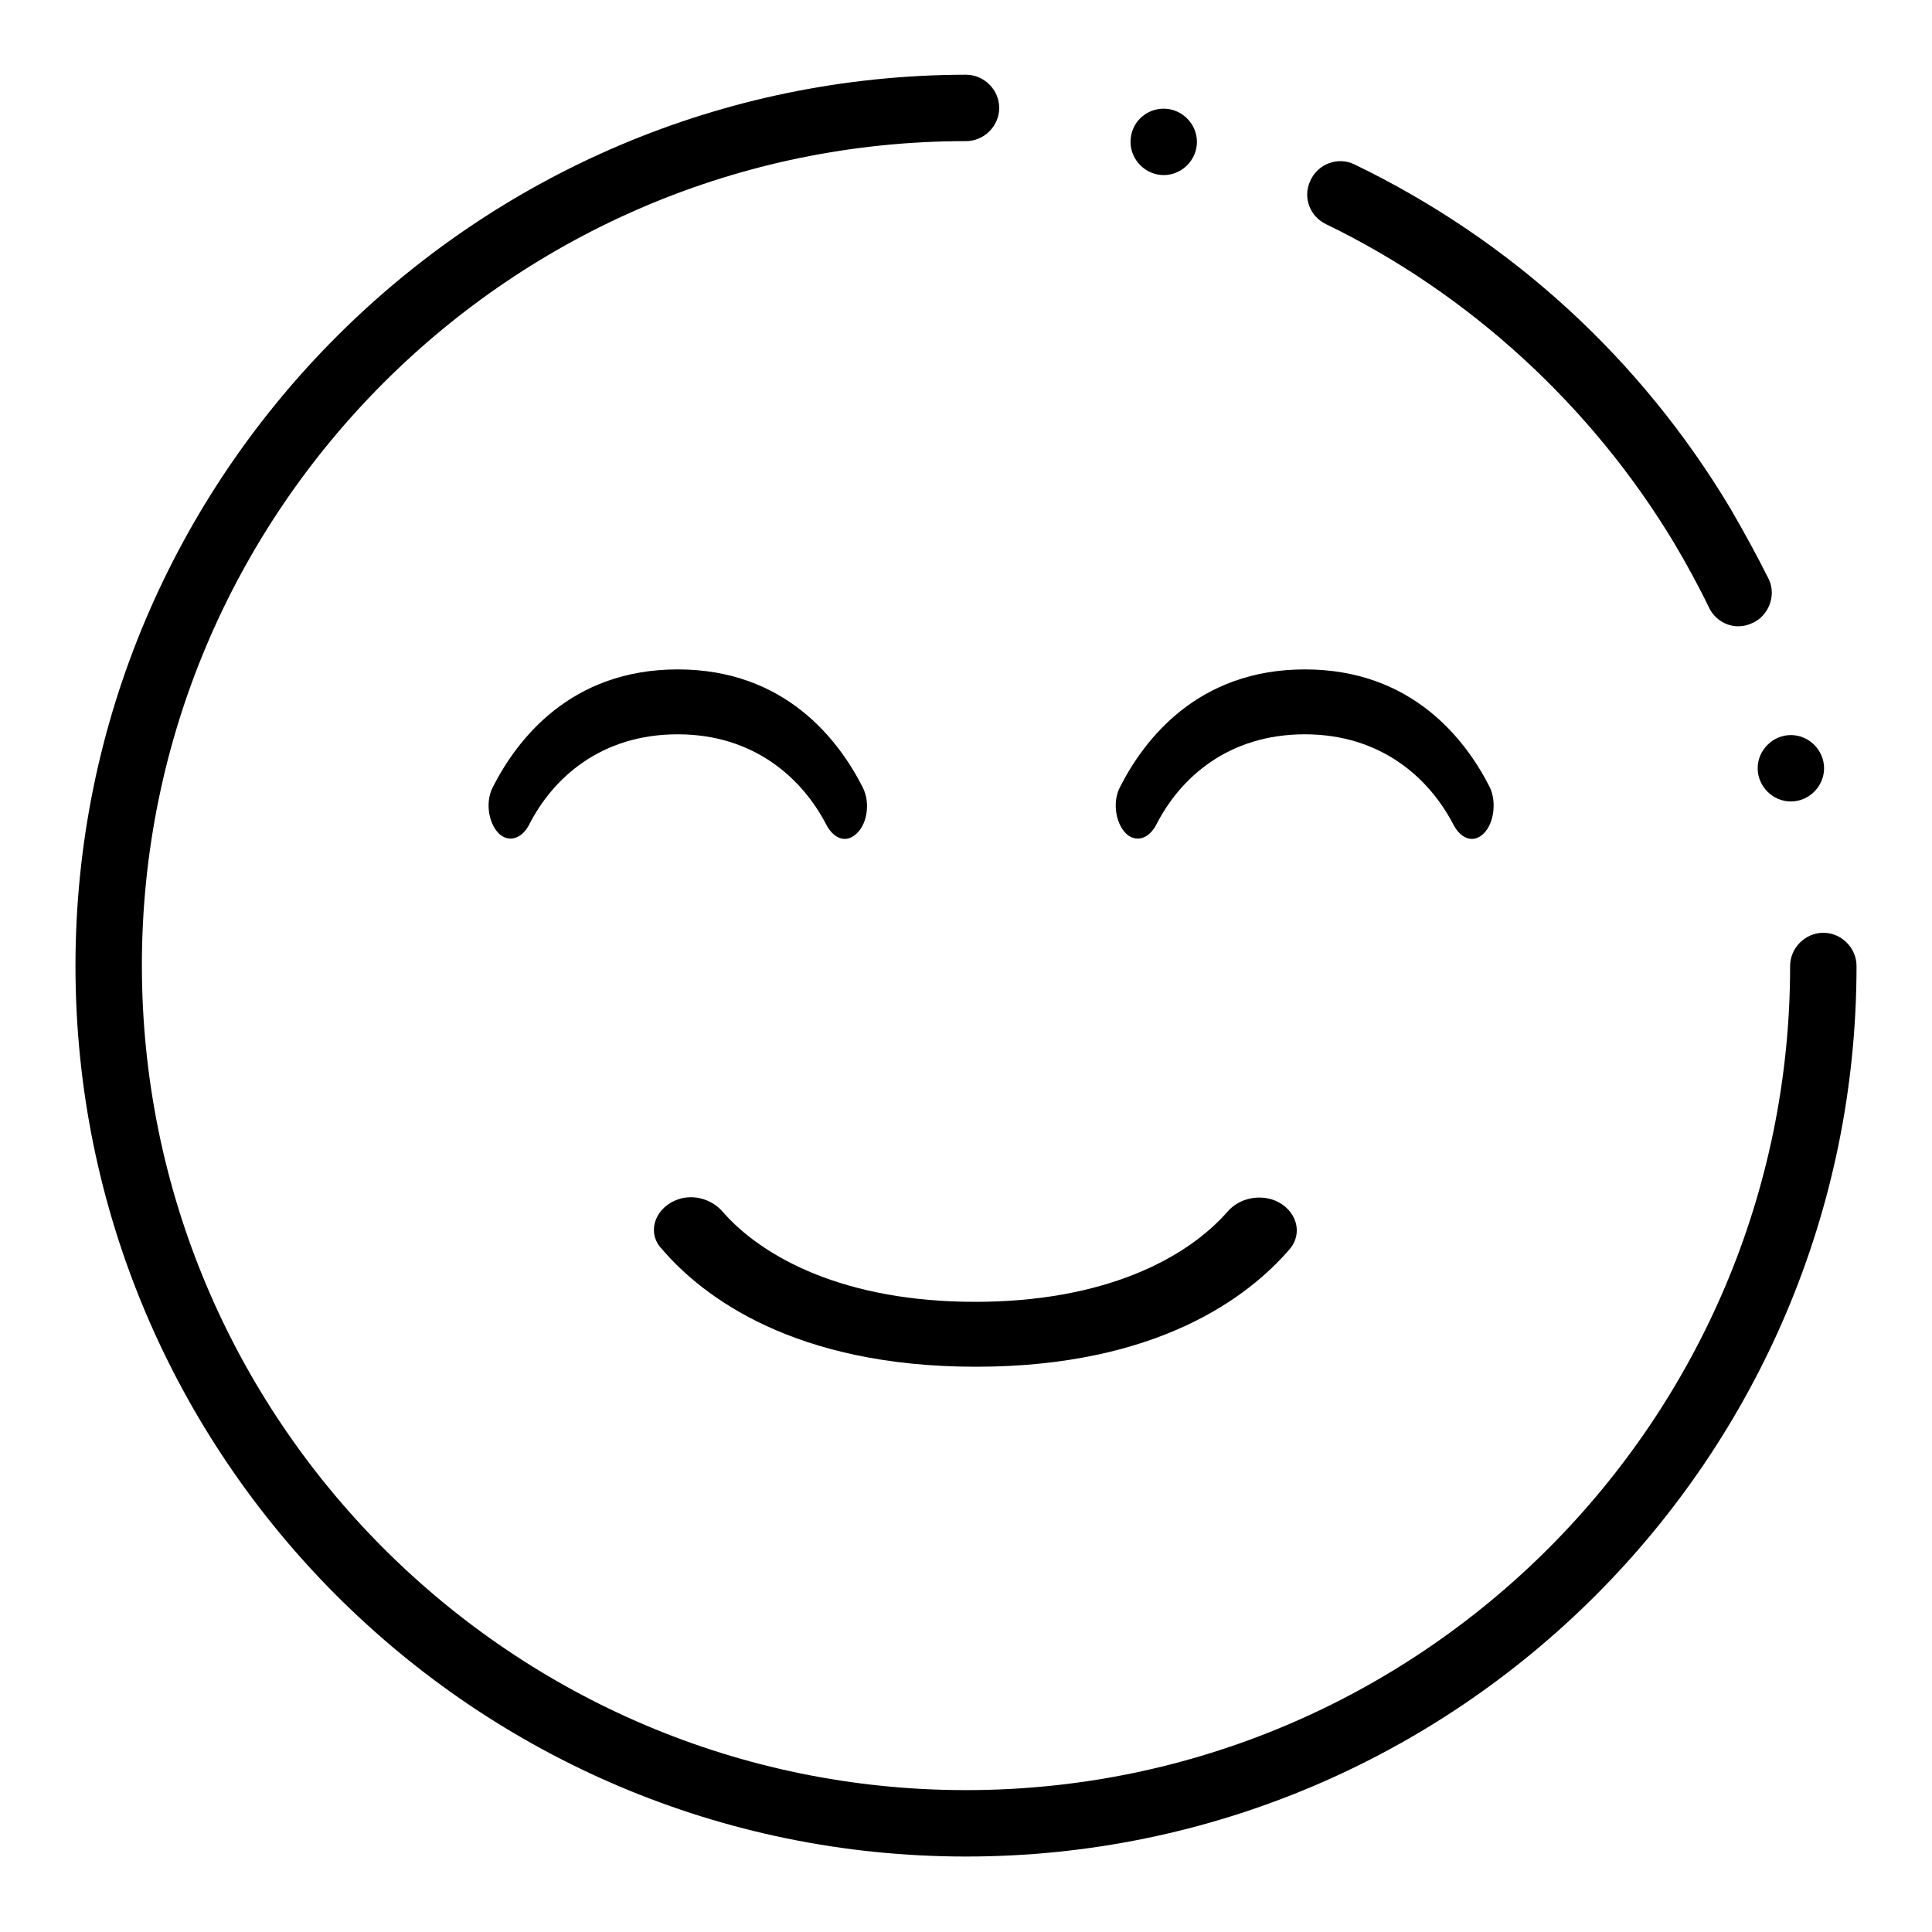 <?xml version="1.0" encoding="utf-8"?>
<!-- Svg Vector Icons : http://www.onlinewebfonts.com/icon -->
<!DOCTYPE svg PUBLIC "-//W3C//DTD SVG 1.1//EN" "http://www.w3.org/Graphics/SVG/1.1/DTD/svg11.dtd">
<svg version="1.1" xmlns="http://www.w3.org/2000/svg" xmlns:xlink="http://www.w3.org/1999/xlink" x="0px" y="0px" viewBox="0 0 256 256" enable-background="new 0 0 256 256" xml:space="preserve">
<g> <path fill="#000000" d="M232.1,82.6c-2.2,1-4.7,0-5.7-2.2c-1.4-2.9-3-5.8-4.6-8.5c-10.9-18.1-27.1-33-46.1-42.2 c-2.1-1-3.1-3.5-2.1-5.7c1-2.3,3.7-3.3,5.9-2.2c20.7,10,37.9,25.7,49.8,45.6c1.8,3.1,3.5,6.2,5.1,9.4 C235.4,79,234.3,81.7,232.1,82.6L232.1,82.6z M241.6,123.6c-2.4,0-4.4,2-4.4,4.4c0,60.2-49,109.2-109.2,109.2 c-60.2,0-109.2-49-109.2-109.3c0-60.2,49-109.2,109.2-109.2c2.4,0,4.4-2,4.4-4.4c0-2.4-2-4.4-4.4-4.4C63,10,10,62.9,10,128 s52.9,118,118,118s118-52.9,118-118C246,125.6,244,123.6,241.6,123.6z"/> <path fill="#000000" d="M149.8,18.8c0,2.4,2,4.4,4.4,4.4c2.4,0,4.4-2,4.4-4.4c0-2.4-2-4.4-4.4-4.4 C151.8,14.4,149.8,16.3,149.8,18.8z"/> <path fill="#000000" d="M232.9,101.8c0,2.4,2,4.4,4.4,4.4s4.4-2,4.4-4.4s-2-4.4-4.4-4.4S232.9,99.4,232.9,101.8z"/> <path fill="#000000" d="M89.4,159.1c2.2-1,4.8-0.3,6.3,1.4c5.4,6.2,16.3,12,33.5,12c17.1,0,28-5.7,33.5-12c1.5-1.7,4.1-2.3,6.3-1.4 c2.8,1.2,3.7,4.3,1.9,6.4c-5.4,6.3-17.5,15.6-41.6,15.6c-24.1,0-36.2-9.3-41.6-15.6C85.7,163.4,86.7,160.3,89.4,159.1z  M113.2,110.7c-1.3,1-2.8,0.3-3.7-1.4c-3.2-6.2-9.6-12-19.7-12c-10.1,0-16.5,5.7-19.7,12c-0.9,1.7-2.4,2.3-3.7,1.4 c-1.6-1.2-2.2-4.3-1.1-6.4c3.2-6.3,10.3-15.6,24.5-15.6s21.3,9.3,24.5,15.6C115.4,106.4,114.9,109.5,113.2,110.7z M196.3,110.7 c-1.3,1-2.8,0.3-3.7-1.4c-3.2-6.2-9.6-12-19.7-12c-10.1,0-16.5,5.7-19.7,12c-0.9,1.7-2.4,2.3-3.7,1.4c-1.6-1.2-2.2-4.3-1.1-6.4 c3.2-6.3,10.3-15.6,24.5-15.6c14.2,0,21.3,9.3,24.5,15.6C198.4,106.4,197.9,109.5,196.3,110.7z"/></g>
</svg>